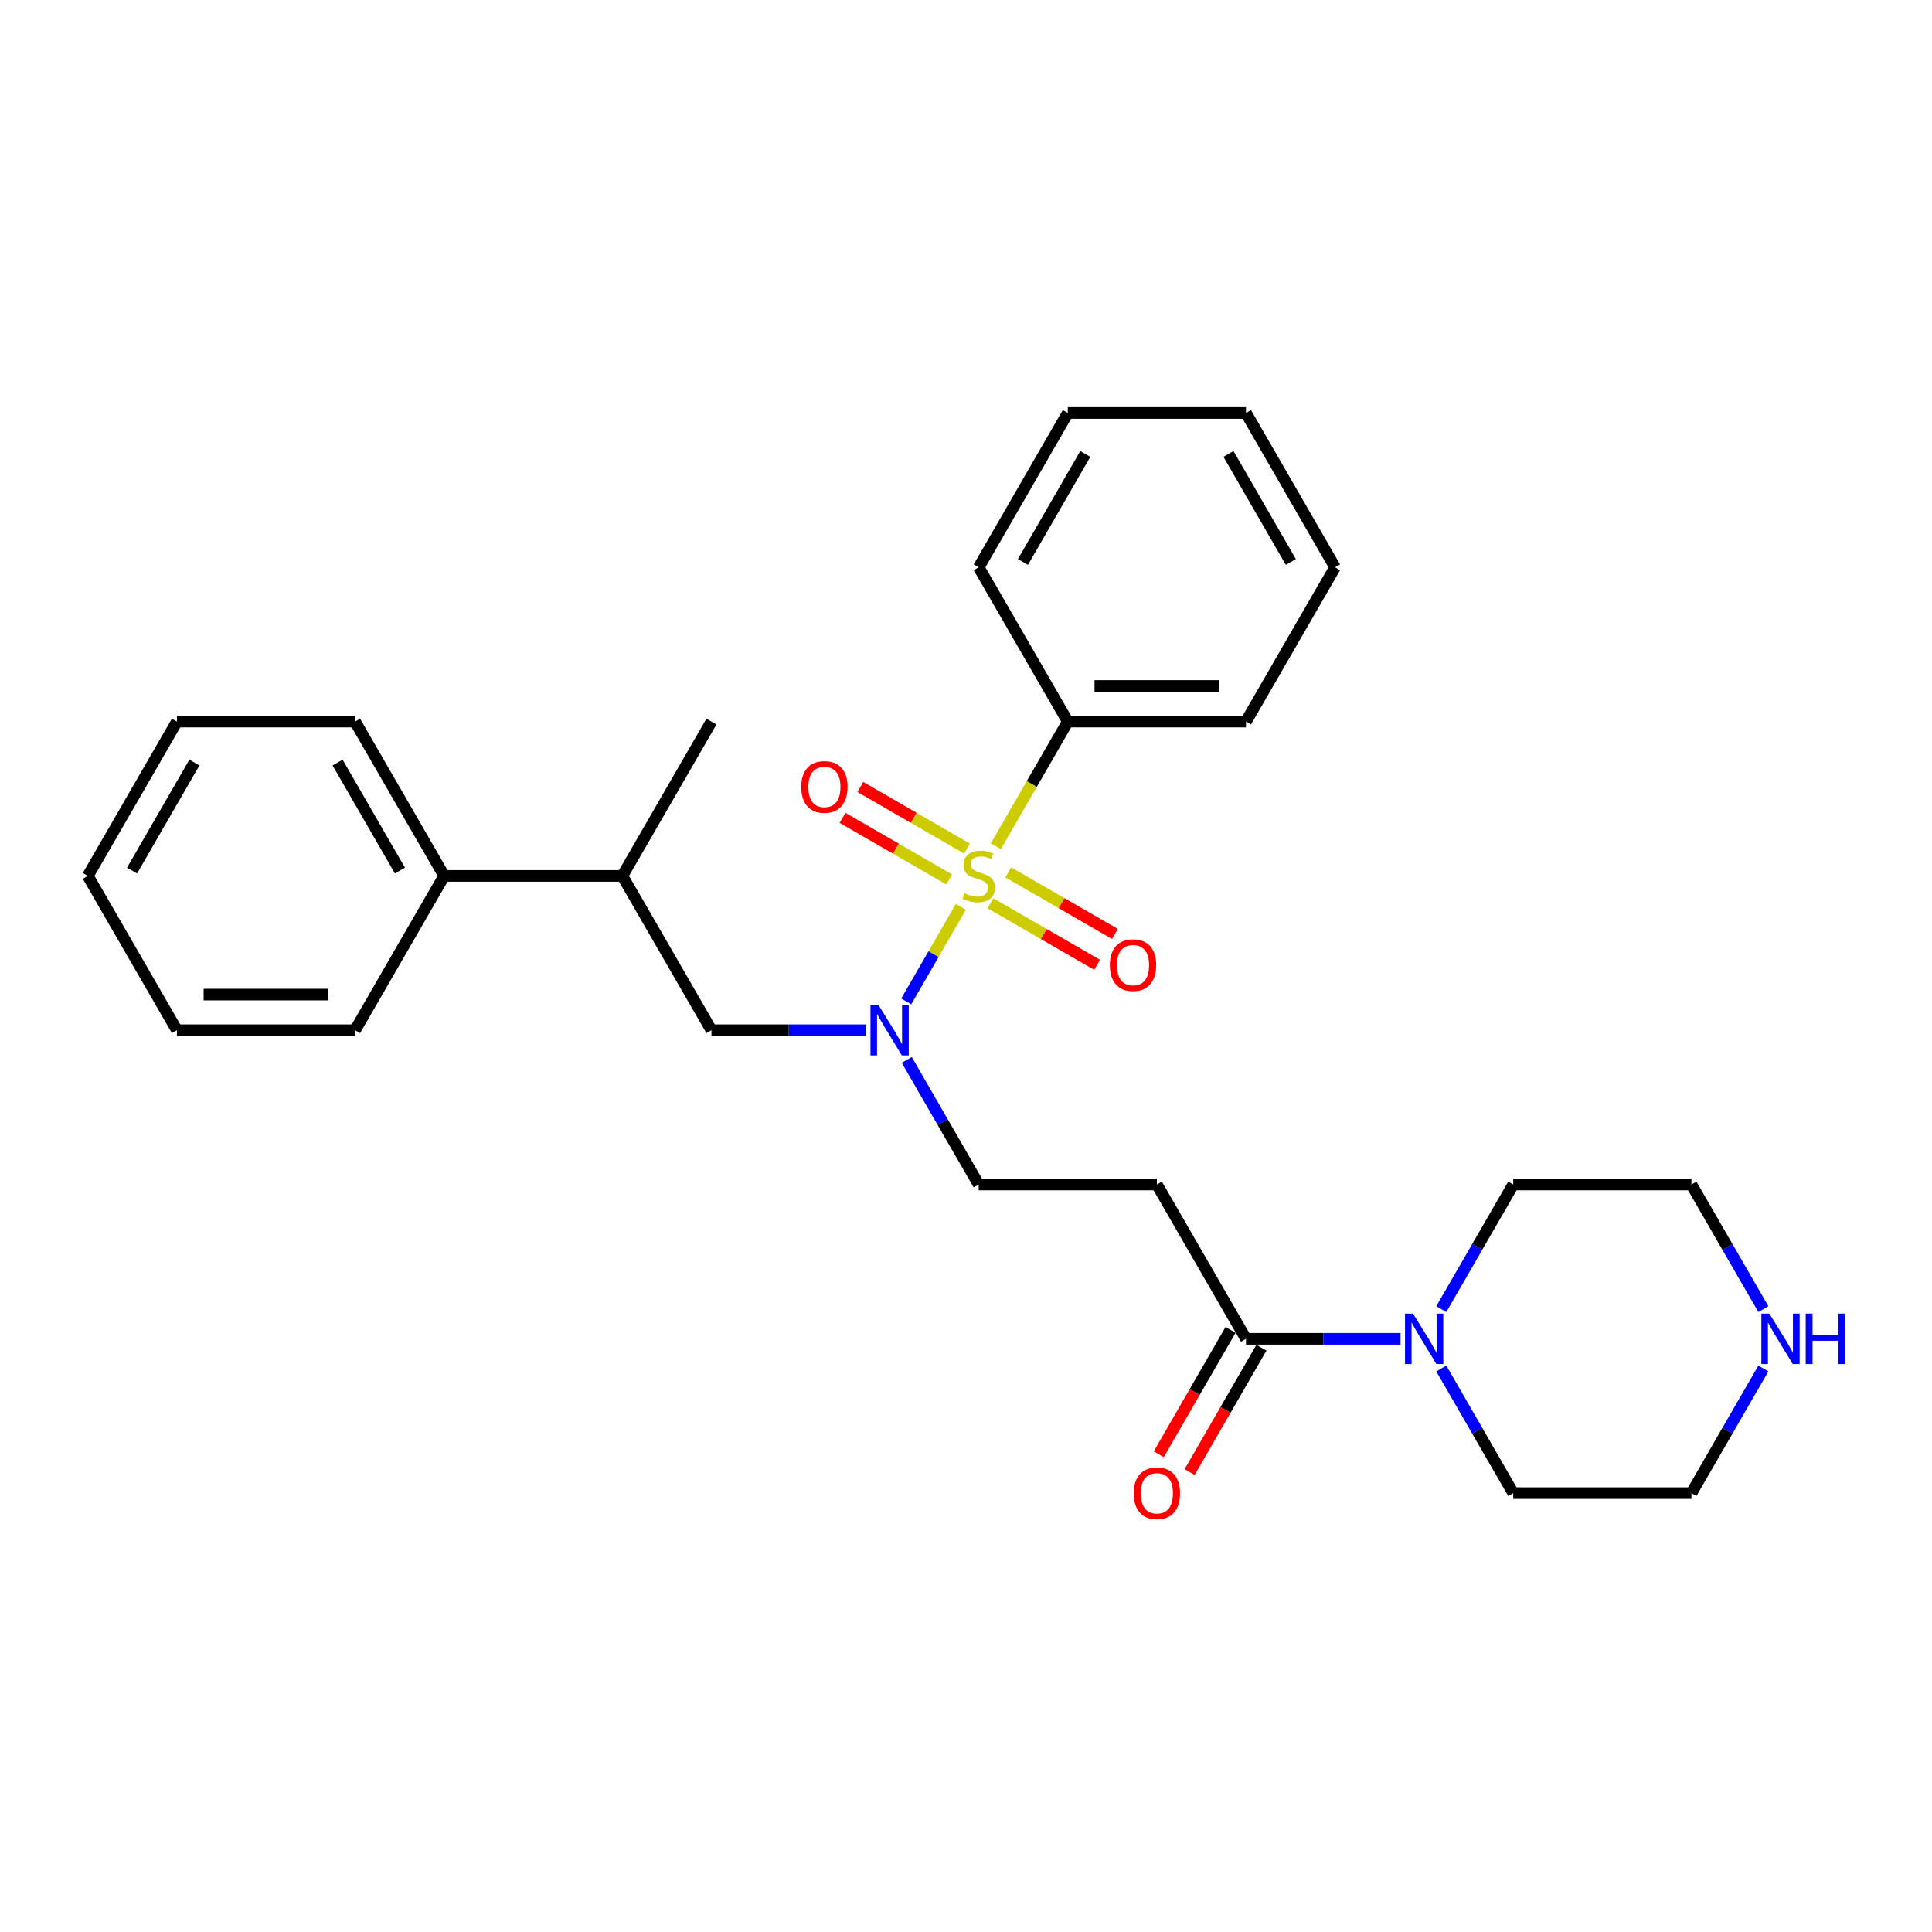 <?xml version='1.0' encoding='iso-8859-1'?>
<svg version='1.1' baseProfile='full'
              xmlns='http://www.w3.org/2000/svg'
                      xmlns:rdkit='http://www.rdkit.org/xml'
                      xmlns:xlink='http://www.w3.org/1999/xlink'
                  xml:space='preserve'
width='1000px' height='1000px' viewBox='0 0 1000 1000'>
<!-- END OF HEADER -->
<rect style='opacity:1.0;fill:#FFFFFF;stroke:none' width='1000' height='1000' x='0' y='0'> </rect>
<path class='bond-0' d='M 497.323,469.394 L 483.196,493.863' style='fill:none;fill-rule:evenodd;stroke:#CCCC00;stroke-width:6px;stroke-linecap:butt;stroke-linejoin:miter;stroke-opacity:1' />
<path class='bond-0' d='M 483.196,493.863 L 469.068,518.332' style='fill:none;fill-rule:evenodd;stroke:#0000FF;stroke-width:6px;stroke-linecap:butt;stroke-linejoin:miter;stroke-opacity:1' />
<path class='bond-5' d='M 512.645,467.518 L 540.247,483.453' style='fill:none;fill-rule:evenodd;stroke:#CCCC00;stroke-width:6px;stroke-linecap:butt;stroke-linejoin:miter;stroke-opacity:1' />
<path class='bond-5' d='M 540.247,483.453 L 567.848,499.389' style='fill:none;fill-rule:evenodd;stroke:#FF0000;stroke-width:6px;stroke-linecap:butt;stroke-linejoin:miter;stroke-opacity:1' />
<path class='bond-5' d='M 521.868,451.544 L 549.469,467.48' style='fill:none;fill-rule:evenodd;stroke:#CCCC00;stroke-width:6px;stroke-linecap:butt;stroke-linejoin:miter;stroke-opacity:1' />
<path class='bond-5' d='M 549.469,467.48 L 577.071,483.415' style='fill:none;fill-rule:evenodd;stroke:#FF0000;stroke-width:6px;stroke-linecap:butt;stroke-linejoin:miter;stroke-opacity:1' />
<path class='bond-6' d='M 500.509,439.212 L 472.907,423.277' style='fill:none;fill-rule:evenodd;stroke:#CCCC00;stroke-width:6px;stroke-linecap:butt;stroke-linejoin:miter;stroke-opacity:1' />
<path class='bond-6' d='M 472.907,423.277 L 445.306,407.341' style='fill:none;fill-rule:evenodd;stroke:#FF0000;stroke-width:6px;stroke-linecap:butt;stroke-linejoin:miter;stroke-opacity:1' />
<path class='bond-6' d='M 491.286,455.186 L 463.685,439.25' style='fill:none;fill-rule:evenodd;stroke:#CCCC00;stroke-width:6px;stroke-linecap:butt;stroke-linejoin:miter;stroke-opacity:1' />
<path class='bond-6' d='M 463.685,439.25 L 436.084,423.315' style='fill:none;fill-rule:evenodd;stroke:#FF0000;stroke-width:6px;stroke-linecap:butt;stroke-linejoin:miter;stroke-opacity:1' />
<path class='bond-7' d='M 515.427,438.037 L 534.058,405.767' style='fill:none;fill-rule:evenodd;stroke:#CCCC00;stroke-width:6px;stroke-linecap:butt;stroke-linejoin:miter;stroke-opacity:1' />
<path class='bond-7' d='M 534.058,405.767 L 552.689,373.496' style='fill:none;fill-rule:evenodd;stroke:#000000;stroke-width:6px;stroke-linecap:butt;stroke-linejoin:miter;stroke-opacity:1' />
<path class='bond-4' d='M 448.254,533.234 L 408.247,533.234' style='fill:none;fill-rule:evenodd;stroke:#0000FF;stroke-width:6px;stroke-linecap:butt;stroke-linejoin:miter;stroke-opacity:1' />
<path class='bond-4' d='M 408.247,533.234 L 368.24,533.234' style='fill:none;fill-rule:evenodd;stroke:#000000;stroke-width:6px;stroke-linecap:butt;stroke-linejoin:miter;stroke-opacity:1' />
<path class='bond-8' d='M 469.336,548.598 L 487.956,580.85' style='fill:none;fill-rule:evenodd;stroke:#0000FF;stroke-width:6px;stroke-linecap:butt;stroke-linejoin:miter;stroke-opacity:1' />
<path class='bond-8' d='M 487.956,580.85 L 506.577,613.103' style='fill:none;fill-rule:evenodd;stroke:#000000;stroke-width:6px;stroke-linecap:butt;stroke-linejoin:miter;stroke-opacity:1' />
<path class='bond-1' d='M 644.914,692.971 L 598.802,613.103' style='fill:none;fill-rule:evenodd;stroke:#000000;stroke-width:6px;stroke-linecap:butt;stroke-linejoin:miter;stroke-opacity:1' />
<path class='bond-2' d='M 644.914,692.971 L 684.921,692.971' style='fill:none;fill-rule:evenodd;stroke:#000000;stroke-width:6px;stroke-linecap:butt;stroke-linejoin:miter;stroke-opacity:1' />
<path class='bond-2' d='M 684.921,692.971 L 724.928,692.971' style='fill:none;fill-rule:evenodd;stroke:#0000FF;stroke-width:6px;stroke-linecap:butt;stroke-linejoin:miter;stroke-opacity:1' />
<path class='bond-11' d='M 636.927,688.36 L 618.349,720.538' style='fill:none;fill-rule:evenodd;stroke:#000000;stroke-width:6px;stroke-linecap:butt;stroke-linejoin:miter;stroke-opacity:1' />
<path class='bond-11' d='M 618.349,720.538 L 599.771,752.717' style='fill:none;fill-rule:evenodd;stroke:#FF0000;stroke-width:6px;stroke-linecap:butt;stroke-linejoin:miter;stroke-opacity:1' />
<path class='bond-11' d='M 652.901,697.583 L 634.323,729.761' style='fill:none;fill-rule:evenodd;stroke:#000000;stroke-width:6px;stroke-linecap:butt;stroke-linejoin:miter;stroke-opacity:1' />
<path class='bond-11' d='M 634.323,729.761 L 615.744,761.939' style='fill:none;fill-rule:evenodd;stroke:#FF0000;stroke-width:6px;stroke-linecap:butt;stroke-linejoin:miter;stroke-opacity:1' />
<path class='bond-13' d='M 746.009,677.607 L 764.63,645.355' style='fill:none;fill-rule:evenodd;stroke:#0000FF;stroke-width:6px;stroke-linecap:butt;stroke-linejoin:miter;stroke-opacity:1' />
<path class='bond-13' d='M 764.63,645.355 L 783.251,613.103' style='fill:none;fill-rule:evenodd;stroke:#000000;stroke-width:6px;stroke-linecap:butt;stroke-linejoin:miter;stroke-opacity:1' />
<path class='bond-14' d='M 746.009,708.336 L 764.63,740.588' style='fill:none;fill-rule:evenodd;stroke:#0000FF;stroke-width:6px;stroke-linecap:butt;stroke-linejoin:miter;stroke-opacity:1' />
<path class='bond-14' d='M 764.63,740.588 L 783.251,772.84' style='fill:none;fill-rule:evenodd;stroke:#000000;stroke-width:6px;stroke-linecap:butt;stroke-linejoin:miter;stroke-opacity:1' />
<path class='bond-3' d='M 598.802,613.103 L 506.577,613.103' style='fill:none;fill-rule:evenodd;stroke:#000000;stroke-width:6px;stroke-linecap:butt;stroke-linejoin:miter;stroke-opacity:1' />
<path class='bond-9' d='M 368.24,533.234 L 322.128,453.365' style='fill:none;fill-rule:evenodd;stroke:#000000;stroke-width:6px;stroke-linecap:butt;stroke-linejoin:miter;stroke-opacity:1' />
<path class='bond-17' d='M 552.689,373.496 L 644.914,373.496' style='fill:none;fill-rule:evenodd;stroke:#000000;stroke-width:6px;stroke-linecap:butt;stroke-linejoin:miter;stroke-opacity:1' />
<path class='bond-17' d='M 566.523,355.051 L 631.08,355.051' style='fill:none;fill-rule:evenodd;stroke:#000000;stroke-width:6px;stroke-linecap:butt;stroke-linejoin:miter;stroke-opacity:1' />
<path class='bond-18' d='M 552.689,373.496 L 506.577,293.628' style='fill:none;fill-rule:evenodd;stroke:#000000;stroke-width:6px;stroke-linecap:butt;stroke-linejoin:miter;stroke-opacity:1' />
<path class='bond-12' d='M 322.128,453.365 L 229.904,453.365' style='fill:none;fill-rule:evenodd;stroke:#000000;stroke-width:6px;stroke-linecap:butt;stroke-linejoin:miter;stroke-opacity:1' />
<path class='bond-19' d='M 322.128,453.365 L 368.24,373.496' style='fill:none;fill-rule:evenodd;stroke:#000000;stroke-width:6px;stroke-linecap:butt;stroke-linejoin:miter;stroke-opacity:1' />
<path class='bond-10' d='M 912.717,708.336 L 894.096,740.588' style='fill:none;fill-rule:evenodd;stroke:#0000FF;stroke-width:6px;stroke-linecap:butt;stroke-linejoin:miter;stroke-opacity:1' />
<path class='bond-10' d='M 894.096,740.588 L 875.475,772.84' style='fill:none;fill-rule:evenodd;stroke:#000000;stroke-width:6px;stroke-linecap:butt;stroke-linejoin:miter;stroke-opacity:1' />
<path class='bond-29' d='M 912.717,677.607 L 894.096,645.355' style='fill:none;fill-rule:evenodd;stroke:#0000FF;stroke-width:6px;stroke-linecap:butt;stroke-linejoin:miter;stroke-opacity:1' />
<path class='bond-29' d='M 894.096,645.355 L 875.475,613.103' style='fill:none;fill-rule:evenodd;stroke:#000000;stroke-width:6px;stroke-linecap:butt;stroke-linejoin:miter;stroke-opacity:1' />
<path class='bond-20' d='M 229.904,453.365 L 183.791,373.496' style='fill:none;fill-rule:evenodd;stroke:#000000;stroke-width:6px;stroke-linecap:butt;stroke-linejoin:miter;stroke-opacity:1' />
<path class='bond-20' d='M 207.013,450.607 L 174.734,394.699' style='fill:none;fill-rule:evenodd;stroke:#000000;stroke-width:6px;stroke-linecap:butt;stroke-linejoin:miter;stroke-opacity:1' />
<path class='bond-21' d='M 229.904,453.365 L 183.791,533.234' style='fill:none;fill-rule:evenodd;stroke:#000000;stroke-width:6px;stroke-linecap:butt;stroke-linejoin:miter;stroke-opacity:1' />
<path class='bond-15' d='M 783.251,613.103 L 875.475,613.103' style='fill:none;fill-rule:evenodd;stroke:#000000;stroke-width:6px;stroke-linecap:butt;stroke-linejoin:miter;stroke-opacity:1' />
<path class='bond-16' d='M 783.251,772.84 L 875.475,772.84' style='fill:none;fill-rule:evenodd;stroke:#000000;stroke-width:6px;stroke-linecap:butt;stroke-linejoin:miter;stroke-opacity:1' />
<path class='bond-24' d='M 644.914,373.496 L 691.026,293.628' style='fill:none;fill-rule:evenodd;stroke:#000000;stroke-width:6px;stroke-linecap:butt;stroke-linejoin:miter;stroke-opacity:1' />
<path class='bond-25' d='M 506.577,293.628 L 552.689,213.759' style='fill:none;fill-rule:evenodd;stroke:#000000;stroke-width:6px;stroke-linecap:butt;stroke-linejoin:miter;stroke-opacity:1' />
<path class='bond-25' d='M 529.468,290.87 L 561.746,234.962' style='fill:none;fill-rule:evenodd;stroke:#000000;stroke-width:6px;stroke-linecap:butt;stroke-linejoin:miter;stroke-opacity:1' />
<path class='bond-23' d='M 183.791,373.496 L 91.567,373.496' style='fill:none;fill-rule:evenodd;stroke:#000000;stroke-width:6px;stroke-linecap:butt;stroke-linejoin:miter;stroke-opacity:1' />
<path class='bond-22' d='M 183.791,533.234 L 91.567,533.234' style='fill:none;fill-rule:evenodd;stroke:#000000;stroke-width:6px;stroke-linecap:butt;stroke-linejoin:miter;stroke-opacity:1' />
<path class='bond-22' d='M 169.958,514.789 L 105.4,514.789' style='fill:none;fill-rule:evenodd;stroke:#000000;stroke-width:6px;stroke-linecap:butt;stroke-linejoin:miter;stroke-opacity:1' />
<path class='bond-26' d='M 91.567,533.234 L 45.455,453.365' style='fill:none;fill-rule:evenodd;stroke:#000000;stroke-width:6px;stroke-linecap:butt;stroke-linejoin:miter;stroke-opacity:1' />
<path class='bond-30' d='M 91.567,373.496 L 45.455,453.365' style='fill:none;fill-rule:evenodd;stroke:#000000;stroke-width:6px;stroke-linecap:butt;stroke-linejoin:miter;stroke-opacity:1' />
<path class='bond-30' d='M 100.624,394.699 L 68.345,450.607' style='fill:none;fill-rule:evenodd;stroke:#000000;stroke-width:6px;stroke-linecap:butt;stroke-linejoin:miter;stroke-opacity:1' />
<path class='bond-28' d='M 691.026,293.628 L 644.914,213.759' style='fill:none;fill-rule:evenodd;stroke:#000000;stroke-width:6px;stroke-linecap:butt;stroke-linejoin:miter;stroke-opacity:1' />
<path class='bond-28' d='M 668.136,290.87 L 635.857,234.962' style='fill:none;fill-rule:evenodd;stroke:#000000;stroke-width:6px;stroke-linecap:butt;stroke-linejoin:miter;stroke-opacity:1' />
<path class='bond-27' d='M 552.689,213.759 L 644.914,213.759' style='fill:none;fill-rule:evenodd;stroke:#000000;stroke-width:6px;stroke-linecap:butt;stroke-linejoin:miter;stroke-opacity:1' />
<path  class='atom-0' d='M 499.199 462.329
Q 499.494 462.44, 500.712 462.956
Q 501.929 463.473, 503.257 463.805
Q 504.622 464.1, 505.95 464.1
Q 508.422 464.1, 509.86 462.92
Q 511.299 461.702, 511.299 459.599
Q 511.299 458.161, 510.561 457.275
Q 509.86 456.39, 508.754 455.91
Q 507.647 455.431, 505.802 454.878
Q 503.478 454.177, 502.077 453.513
Q 500.712 452.849, 499.716 451.447
Q 498.756 450.045, 498.756 447.684
Q 498.756 444.401, 500.97 442.372
Q 503.22 440.343, 507.647 440.343
Q 510.672 440.343, 514.103 441.782
L 513.254 444.622
Q 510.119 443.331, 507.758 443.331
Q 505.212 443.331, 503.81 444.401
Q 502.409 445.434, 502.445 447.241
Q 502.445 448.643, 503.146 449.492
Q 503.884 450.34, 504.917 450.82
Q 505.987 451.299, 507.758 451.853
Q 510.119 452.59, 511.52 453.328
Q 512.922 454.066, 513.918 455.578
Q 514.951 457.054, 514.951 459.599
Q 514.951 463.215, 512.516 465.17
Q 510.119 467.088, 506.098 467.088
Q 503.773 467.088, 502.003 466.572
Q 500.269 466.092, 498.203 465.244
L 499.199 462.329
' fill='#CCCC00'/>
<path  class='atom-1' d='M 454.692 520.175
L 463.25 534.008
Q 464.098 535.373, 465.463 537.845
Q 466.828 540.317, 466.902 540.464
L 466.902 520.175
L 470.37 520.175
L 470.37 546.293
L 466.791 546.293
L 457.606 531.168
Q 456.536 529.397, 455.392 527.368
Q 454.286 525.339, 453.954 524.712
L 453.954 546.293
L 450.56 546.293
L 450.56 520.175
L 454.692 520.175
' fill='#0000FF'/>
<path  class='atom-3' d='M 731.365 679.912
L 739.924 693.746
Q 740.772 695.111, 742.137 697.583
Q 743.502 700.054, 743.576 700.202
L 743.576 679.912
L 747.043 679.912
L 747.043 706.03
L 743.465 706.03
L 734.279 690.906
Q 733.21 689.135, 732.066 687.106
Q 730.959 685.077, 730.627 684.45
L 730.627 706.03
L 727.233 706.03
L 727.233 679.912
L 731.365 679.912
' fill='#0000FF'/>
<path  class='atom-6' d='M 574.457 499.551
Q 574.457 493.28, 577.555 489.775
Q 580.654 486.271, 586.446 486.271
Q 592.238 486.271, 595.336 489.775
Q 598.435 493.28, 598.435 499.551
Q 598.435 505.896, 595.299 509.511
Q 592.164 513.09, 586.446 513.09
Q 580.691 513.09, 577.555 509.511
Q 574.457 505.933, 574.457 499.551
M 586.446 510.138
Q 590.43 510.138, 592.57 507.482
Q 594.746 504.789, 594.746 499.551
Q 594.746 494.423, 592.57 491.841
Q 590.43 489.222, 586.446 489.222
Q 582.462 489.222, 580.285 491.804
Q 578.146 494.387, 578.146 499.551
Q 578.146 504.826, 580.285 507.482
Q 582.462 510.138, 586.446 510.138
' fill='#FF0000'/>
<path  class='atom-7' d='M 414.719 407.327
Q 414.719 401.055, 417.818 397.551
Q 420.917 394.046, 426.708 394.046
Q 432.5 394.046, 435.599 397.551
Q 438.698 401.055, 438.698 407.327
Q 438.698 413.672, 435.562 417.287
Q 432.426 420.865, 426.708 420.865
Q 420.954 420.865, 417.818 417.287
Q 414.719 413.709, 414.719 407.327
M 426.708 417.914
Q 430.692 417.914, 432.832 415.258
Q 435.009 412.565, 435.009 407.327
Q 435.009 402.199, 432.832 399.617
Q 430.692 396.997, 426.708 396.997
Q 422.724 396.997, 420.548 399.58
Q 418.408 402.162, 418.408 407.327
Q 418.408 412.602, 420.548 415.258
Q 422.724 417.914, 426.708 417.914
' fill='#FF0000'/>
<path  class='atom-11' d='M 915.814 679.912
L 924.373 693.746
Q 925.221 695.111, 926.586 697.583
Q 927.951 700.054, 928.025 700.202
L 928.025 679.912
L 931.492 679.912
L 931.492 706.03
L 927.914 706.03
L 918.728 690.906
Q 917.659 689.135, 916.515 687.106
Q 915.408 685.077, 915.076 684.45
L 915.076 706.03
L 911.682 706.03
L 911.682 679.912
L 915.814 679.912
' fill='#0000FF'/>
<path  class='atom-11' d='M 934.628 679.912
L 938.169 679.912
L 938.169 691.016
L 951.523 691.016
L 951.523 679.912
L 955.065 679.912
L 955.065 706.03
L 951.523 706.03
L 951.523 693.967
L 938.169 693.967
L 938.169 706.03
L 934.628 706.03
L 934.628 679.912
' fill='#0000FF'/>
<path  class='atom-12' d='M 586.812 772.914
Q 586.812 766.643, 589.911 763.138
Q 593.01 759.634, 598.802 759.634
Q 604.593 759.634, 607.692 763.138
Q 610.791 766.643, 610.791 772.914
Q 610.791 779.259, 607.655 782.874
Q 604.52 786.452, 598.802 786.452
Q 593.047 786.452, 589.911 782.874
Q 586.812 779.296, 586.812 772.914
M 598.802 783.501
Q 602.786 783.501, 604.925 780.845
Q 607.102 778.152, 607.102 772.914
Q 607.102 767.786, 604.925 765.204
Q 602.786 762.585, 598.802 762.585
Q 594.817 762.585, 592.641 765.167
Q 590.501 767.749, 590.501 772.914
Q 590.501 778.189, 592.641 780.845
Q 594.817 783.501, 598.802 783.501
' fill='#FF0000'/>
</svg>
